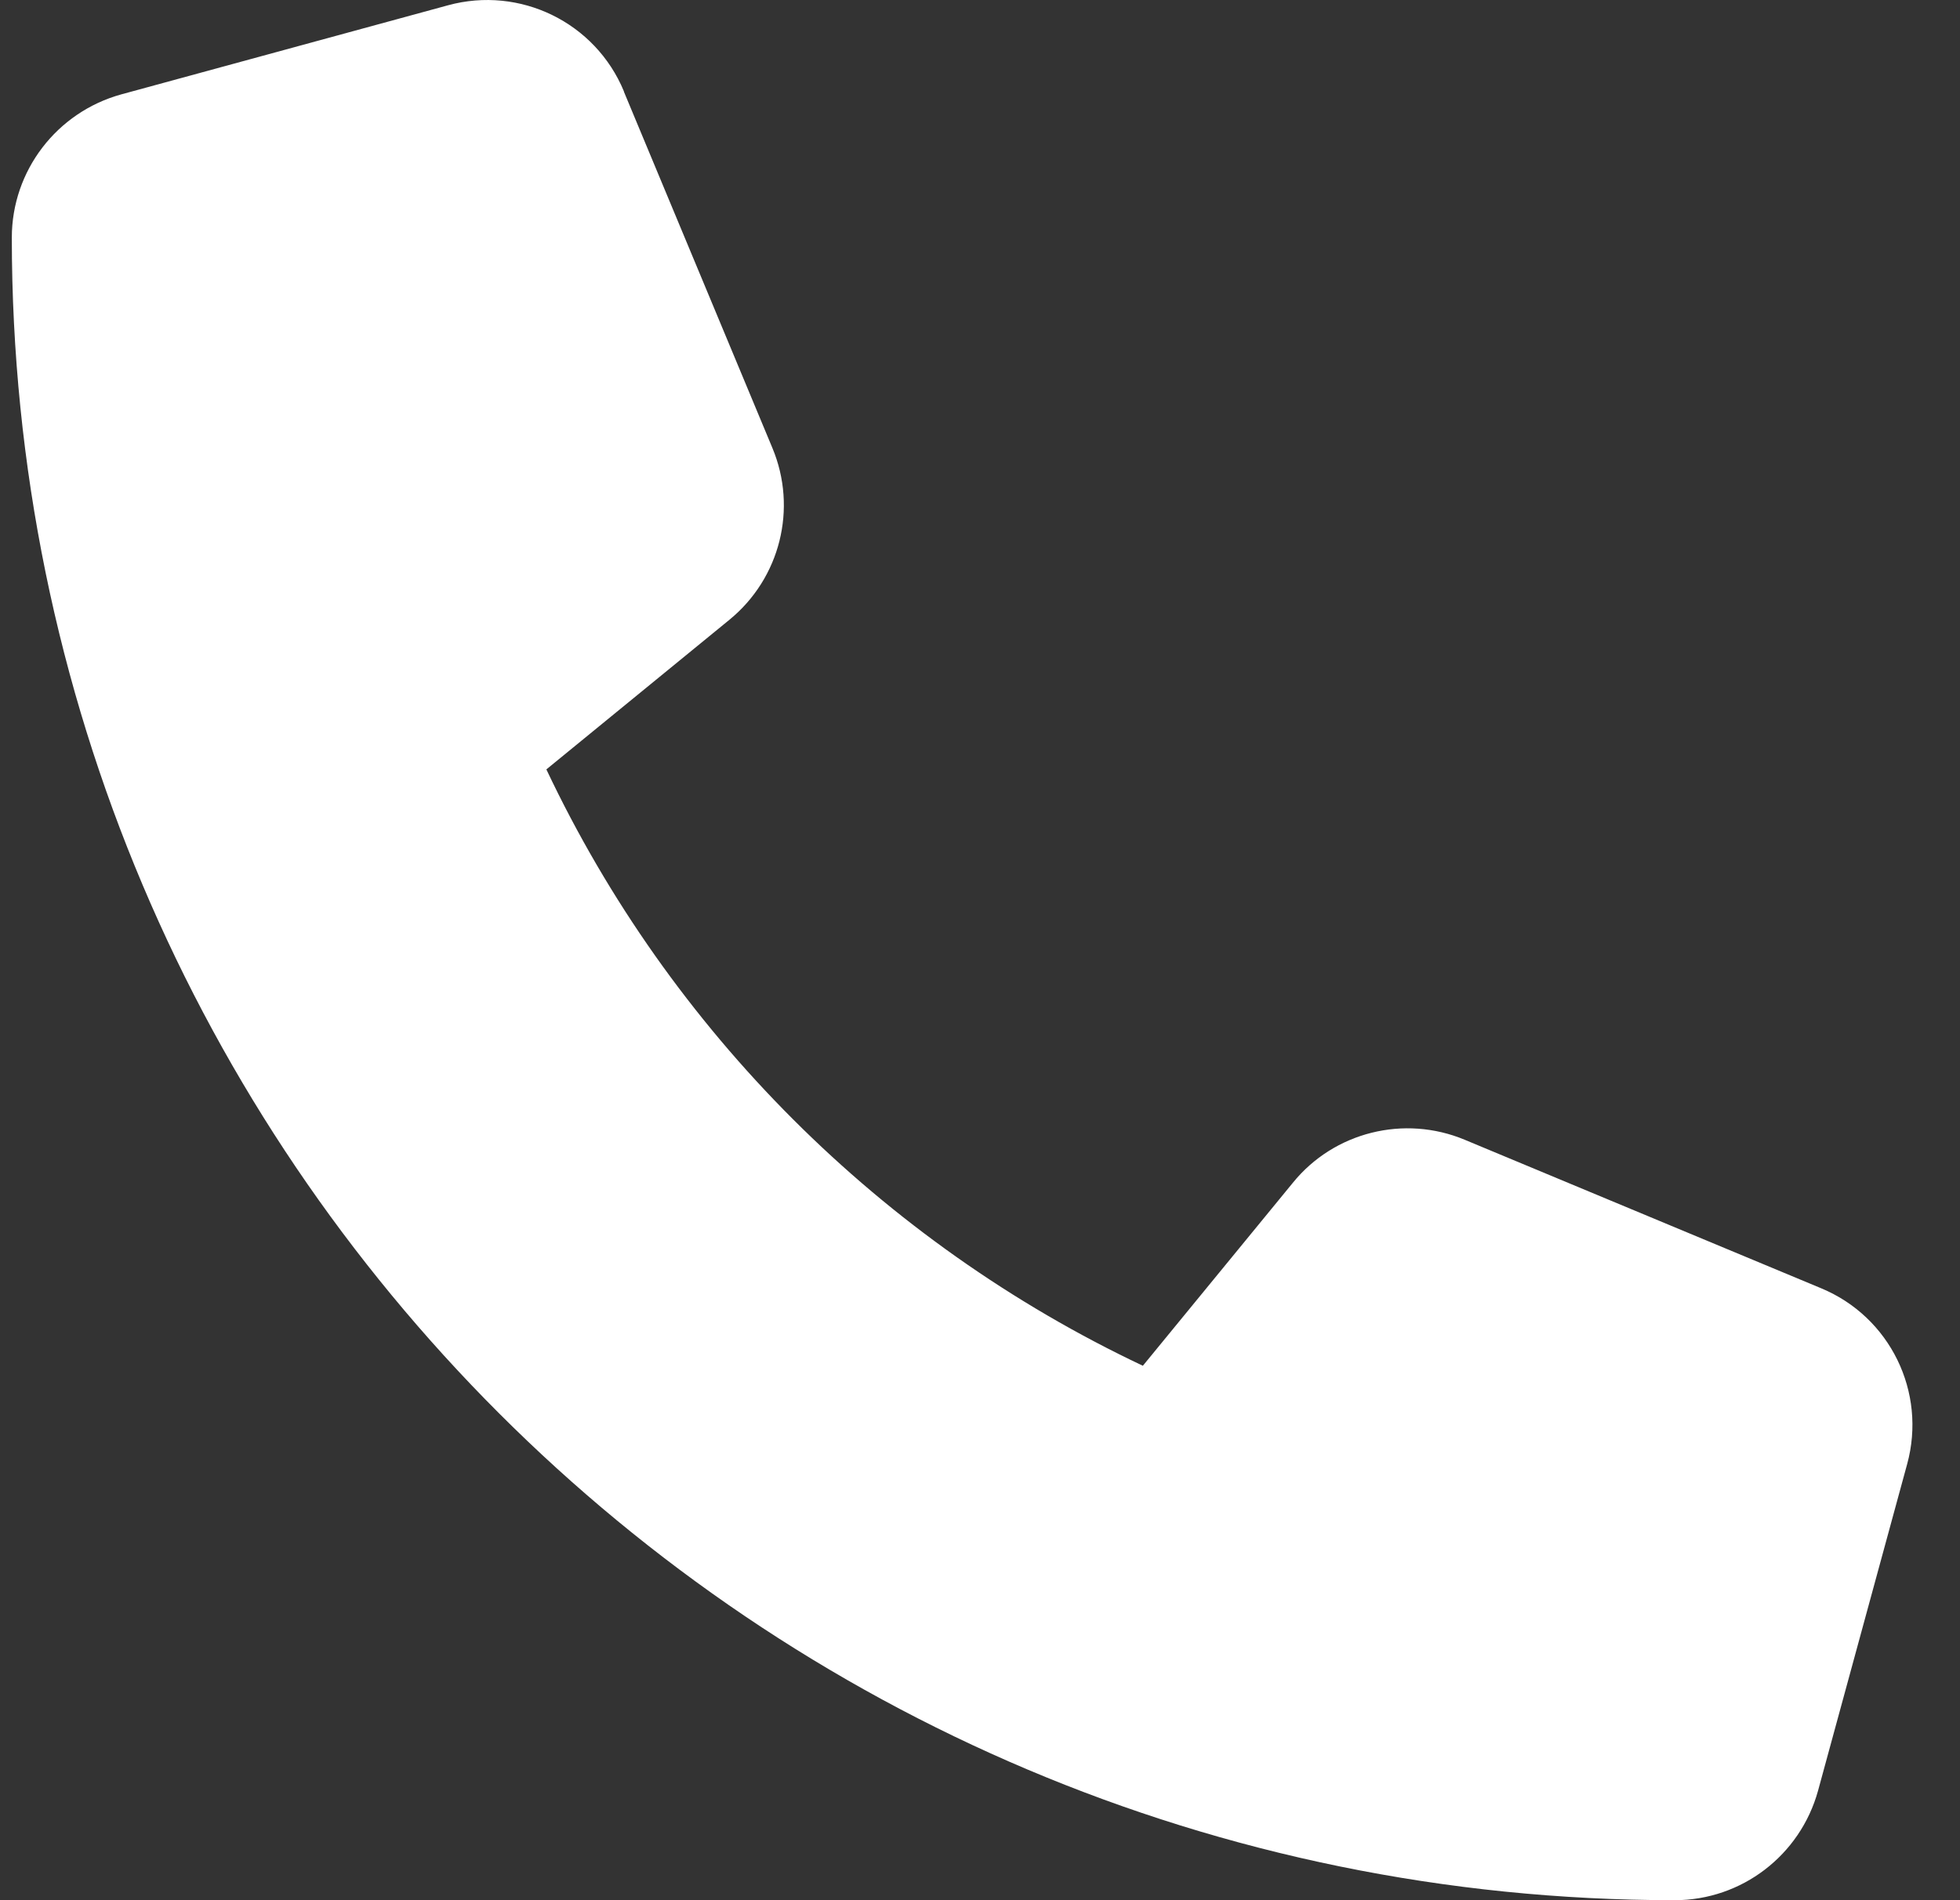 <svg width="33" height="32" viewBox="0 0 33 32" fill="none" xmlns="http://www.w3.org/2000/svg">
<rect x="0" y="0" width="33" height="32" fill="#333333" stroke="none"/>
<path d="M10.505 1.539C10.024 0.376 8.755 -0.242 7.543 0.089L2.043 1.589C0.955 1.889 0.199 2.876 0.199 4.001C0.199 19.463 12.736 32 28.198 32C29.323 32 30.31 31.244 30.61 30.156L32.11 24.657C32.442 23.444 31.823 22.175 30.66 21.694L24.661 19.194C23.642 18.769 22.461 19.063 21.767 19.919L19.242 23C14.842 20.919 11.28 17.357 9.199 12.957L12.28 10.438C13.136 9.738 13.43 8.564 13.005 7.545L10.505 1.545V1.539Z" fill="white"/>
</svg>

